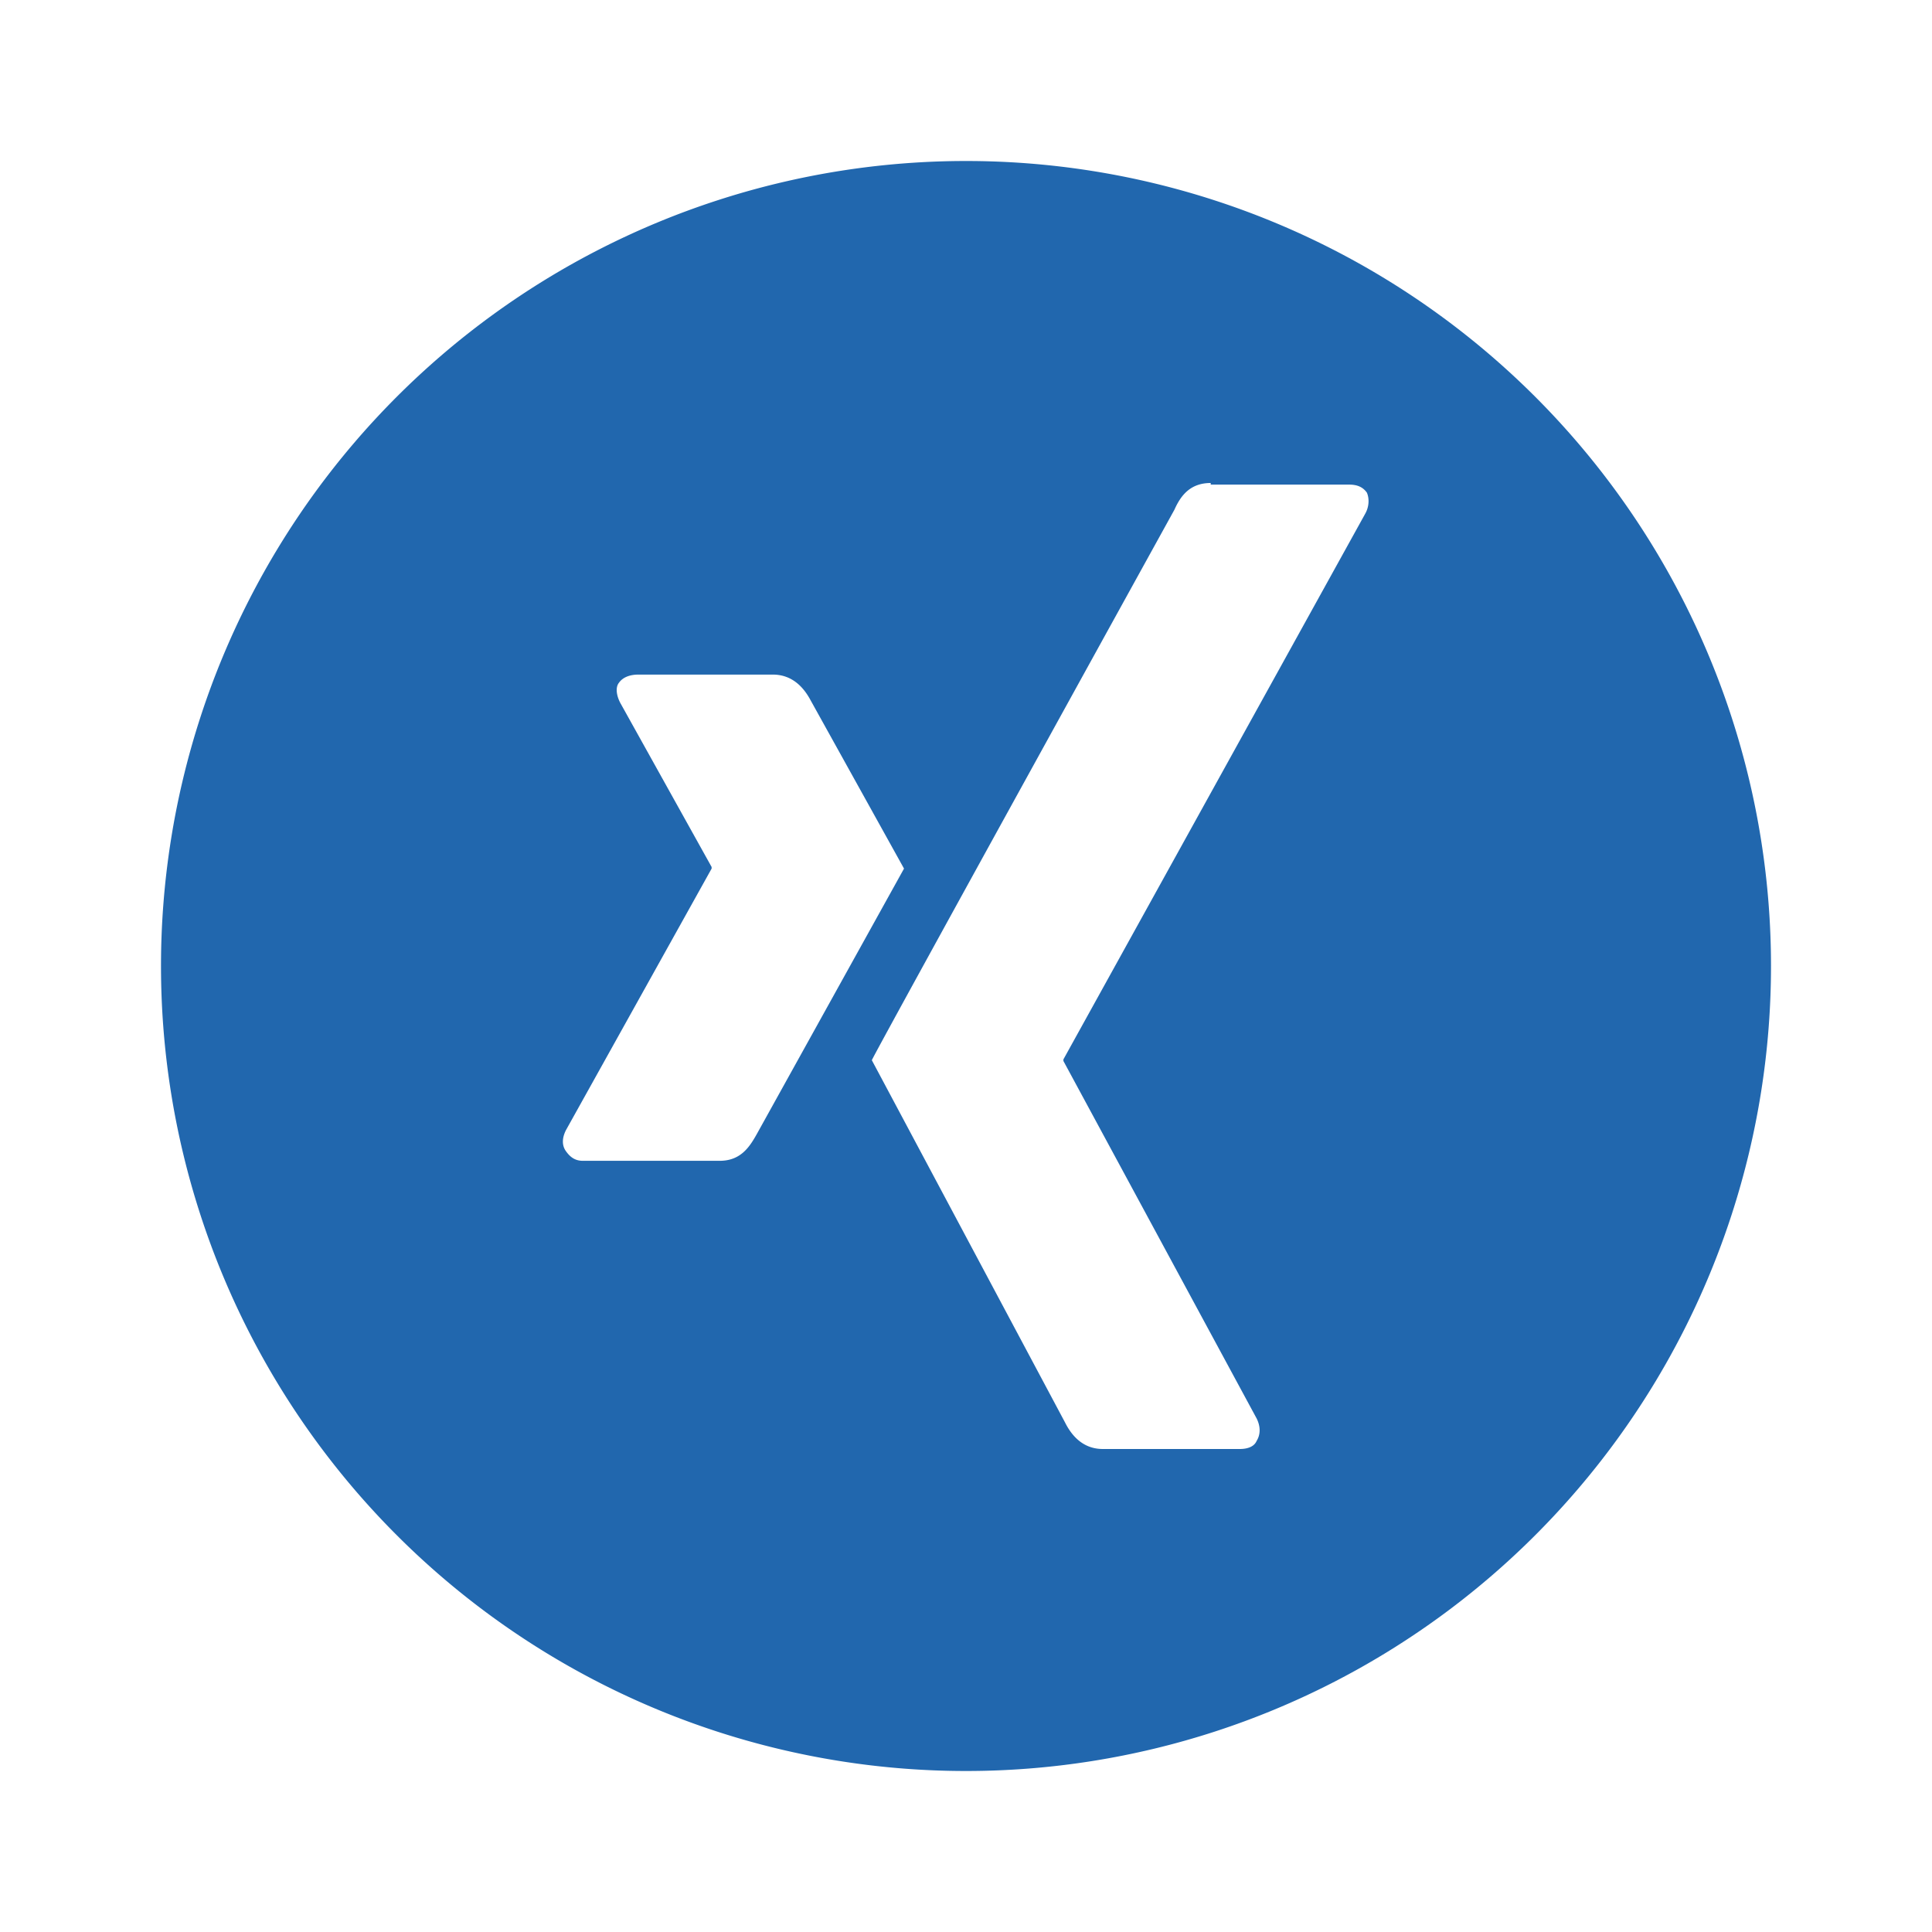 <svg xmlns="http://www.w3.org/2000/svg" width="24" height="24" fill="none"><path fill="#2167AE" d="M12 22a10 10 0 1 0 0-20 10 10 0 0 0 0 20Zm2.59-15.67c.08-.18.2-.33.45-.33v.02h1.72c.1 0 .17.03.22.1.03.07.03.17-.02.26l-3.75 6.78v.02l2.4 4.44c.05.1.05.2 0 .28-.03.07-.11.1-.21.1h-1.7c-.25 0-.39-.17-.47-.33l-2.4-4.5c.1-.21 3.76-6.84 3.76-6.84Zm-6.9 2.15c.05-.07.14-.1.24-.1H9.6c.25 0 .39.17.47.32l1.16 2.09-1.83 3.3c-.09.16-.2.33-.46.33h-1.7c-.1 0-.16-.05-.21-.12-.05-.07-.05-.16 0-.26l1.81-3.25v-.02L7.71 8.74c-.05-.09-.07-.2-.02-.26Z"/></svg>